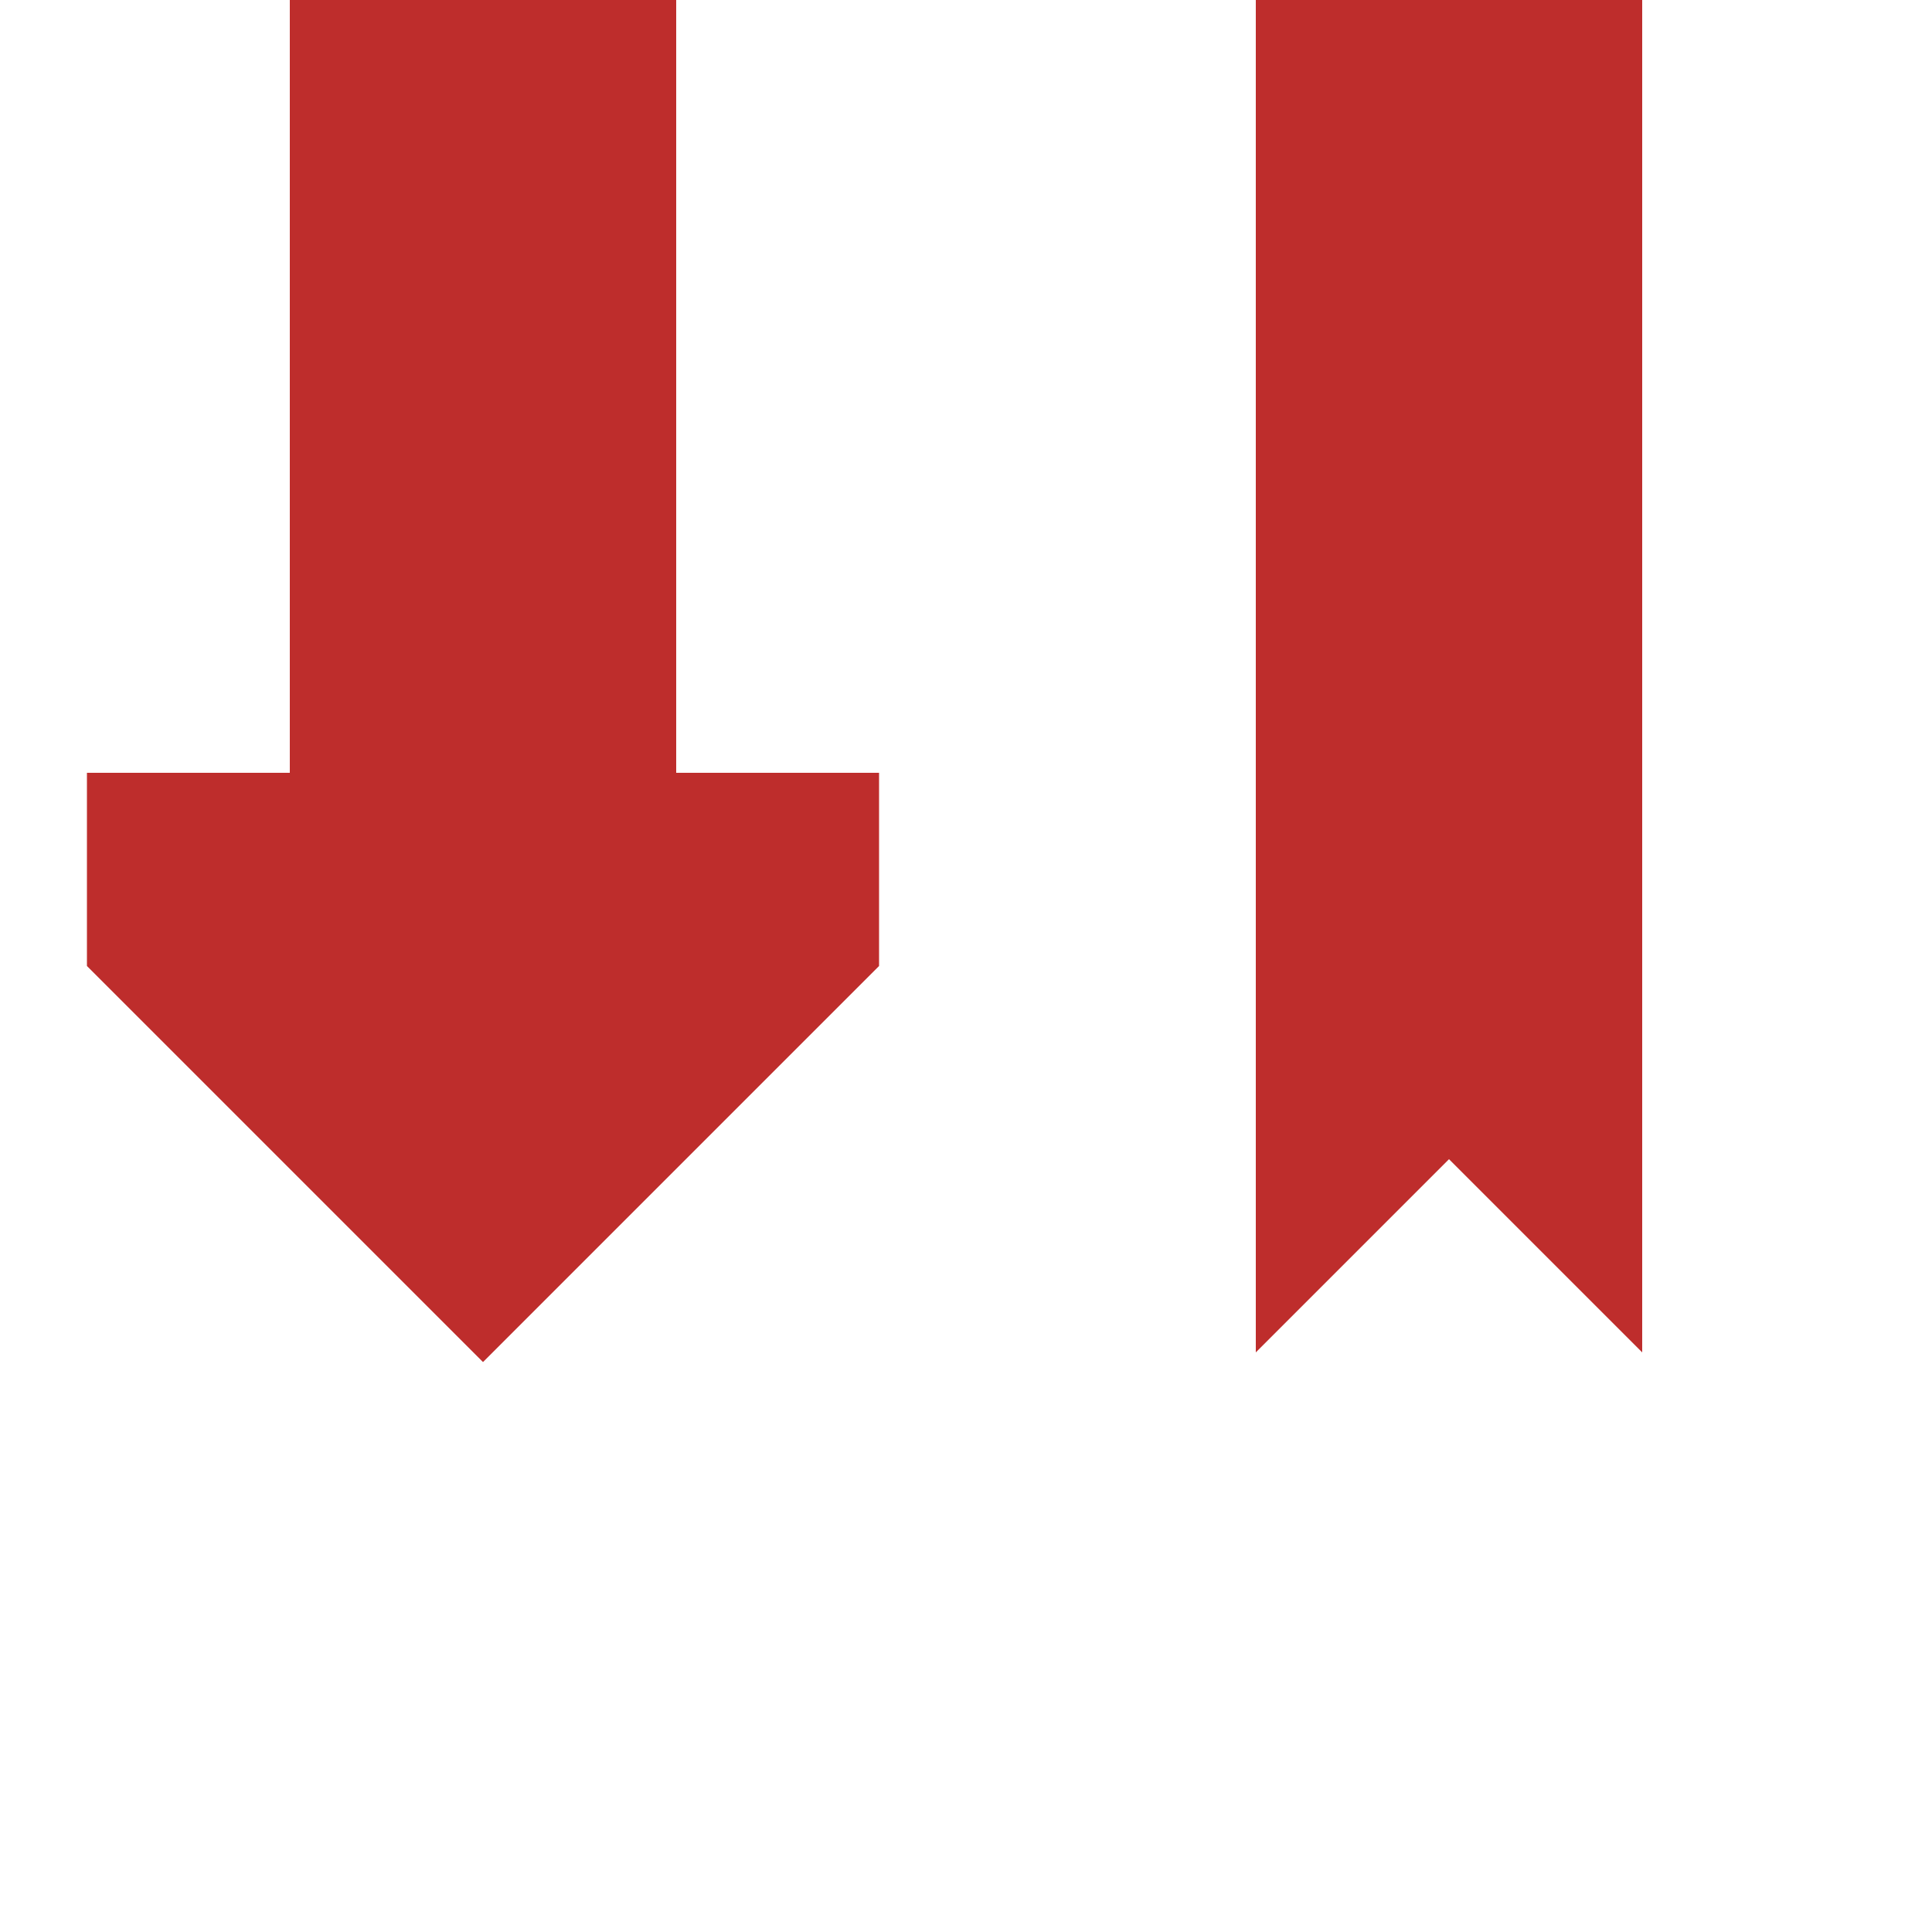 <?xml version="1.0" encoding="UTF-8"?>
<!DOCTYPE svg PUBLIC "-//W3C//DTD SVG 1.1//EN" "http://www.w3.org/Graphics/SVG/1.1/DTD/svg11.dtd">
<svg xmlns="http://www.w3.org/2000/svg" width="500" height="500">
<title>vCONTfge</title>
<path d="M 125,0 V 200" stroke="#be2d2c" stroke-width="100" fill="none" />
<g stroke="none" fill="#be2d2c">
 <path d="m 425,0 0,350 -50,-50 -50,50 0,-350" />
 <path d="m 227.5,200 0,50 -102.5,102.5 -102.5,-102.5 0,-50" />
</g>
</svg>
